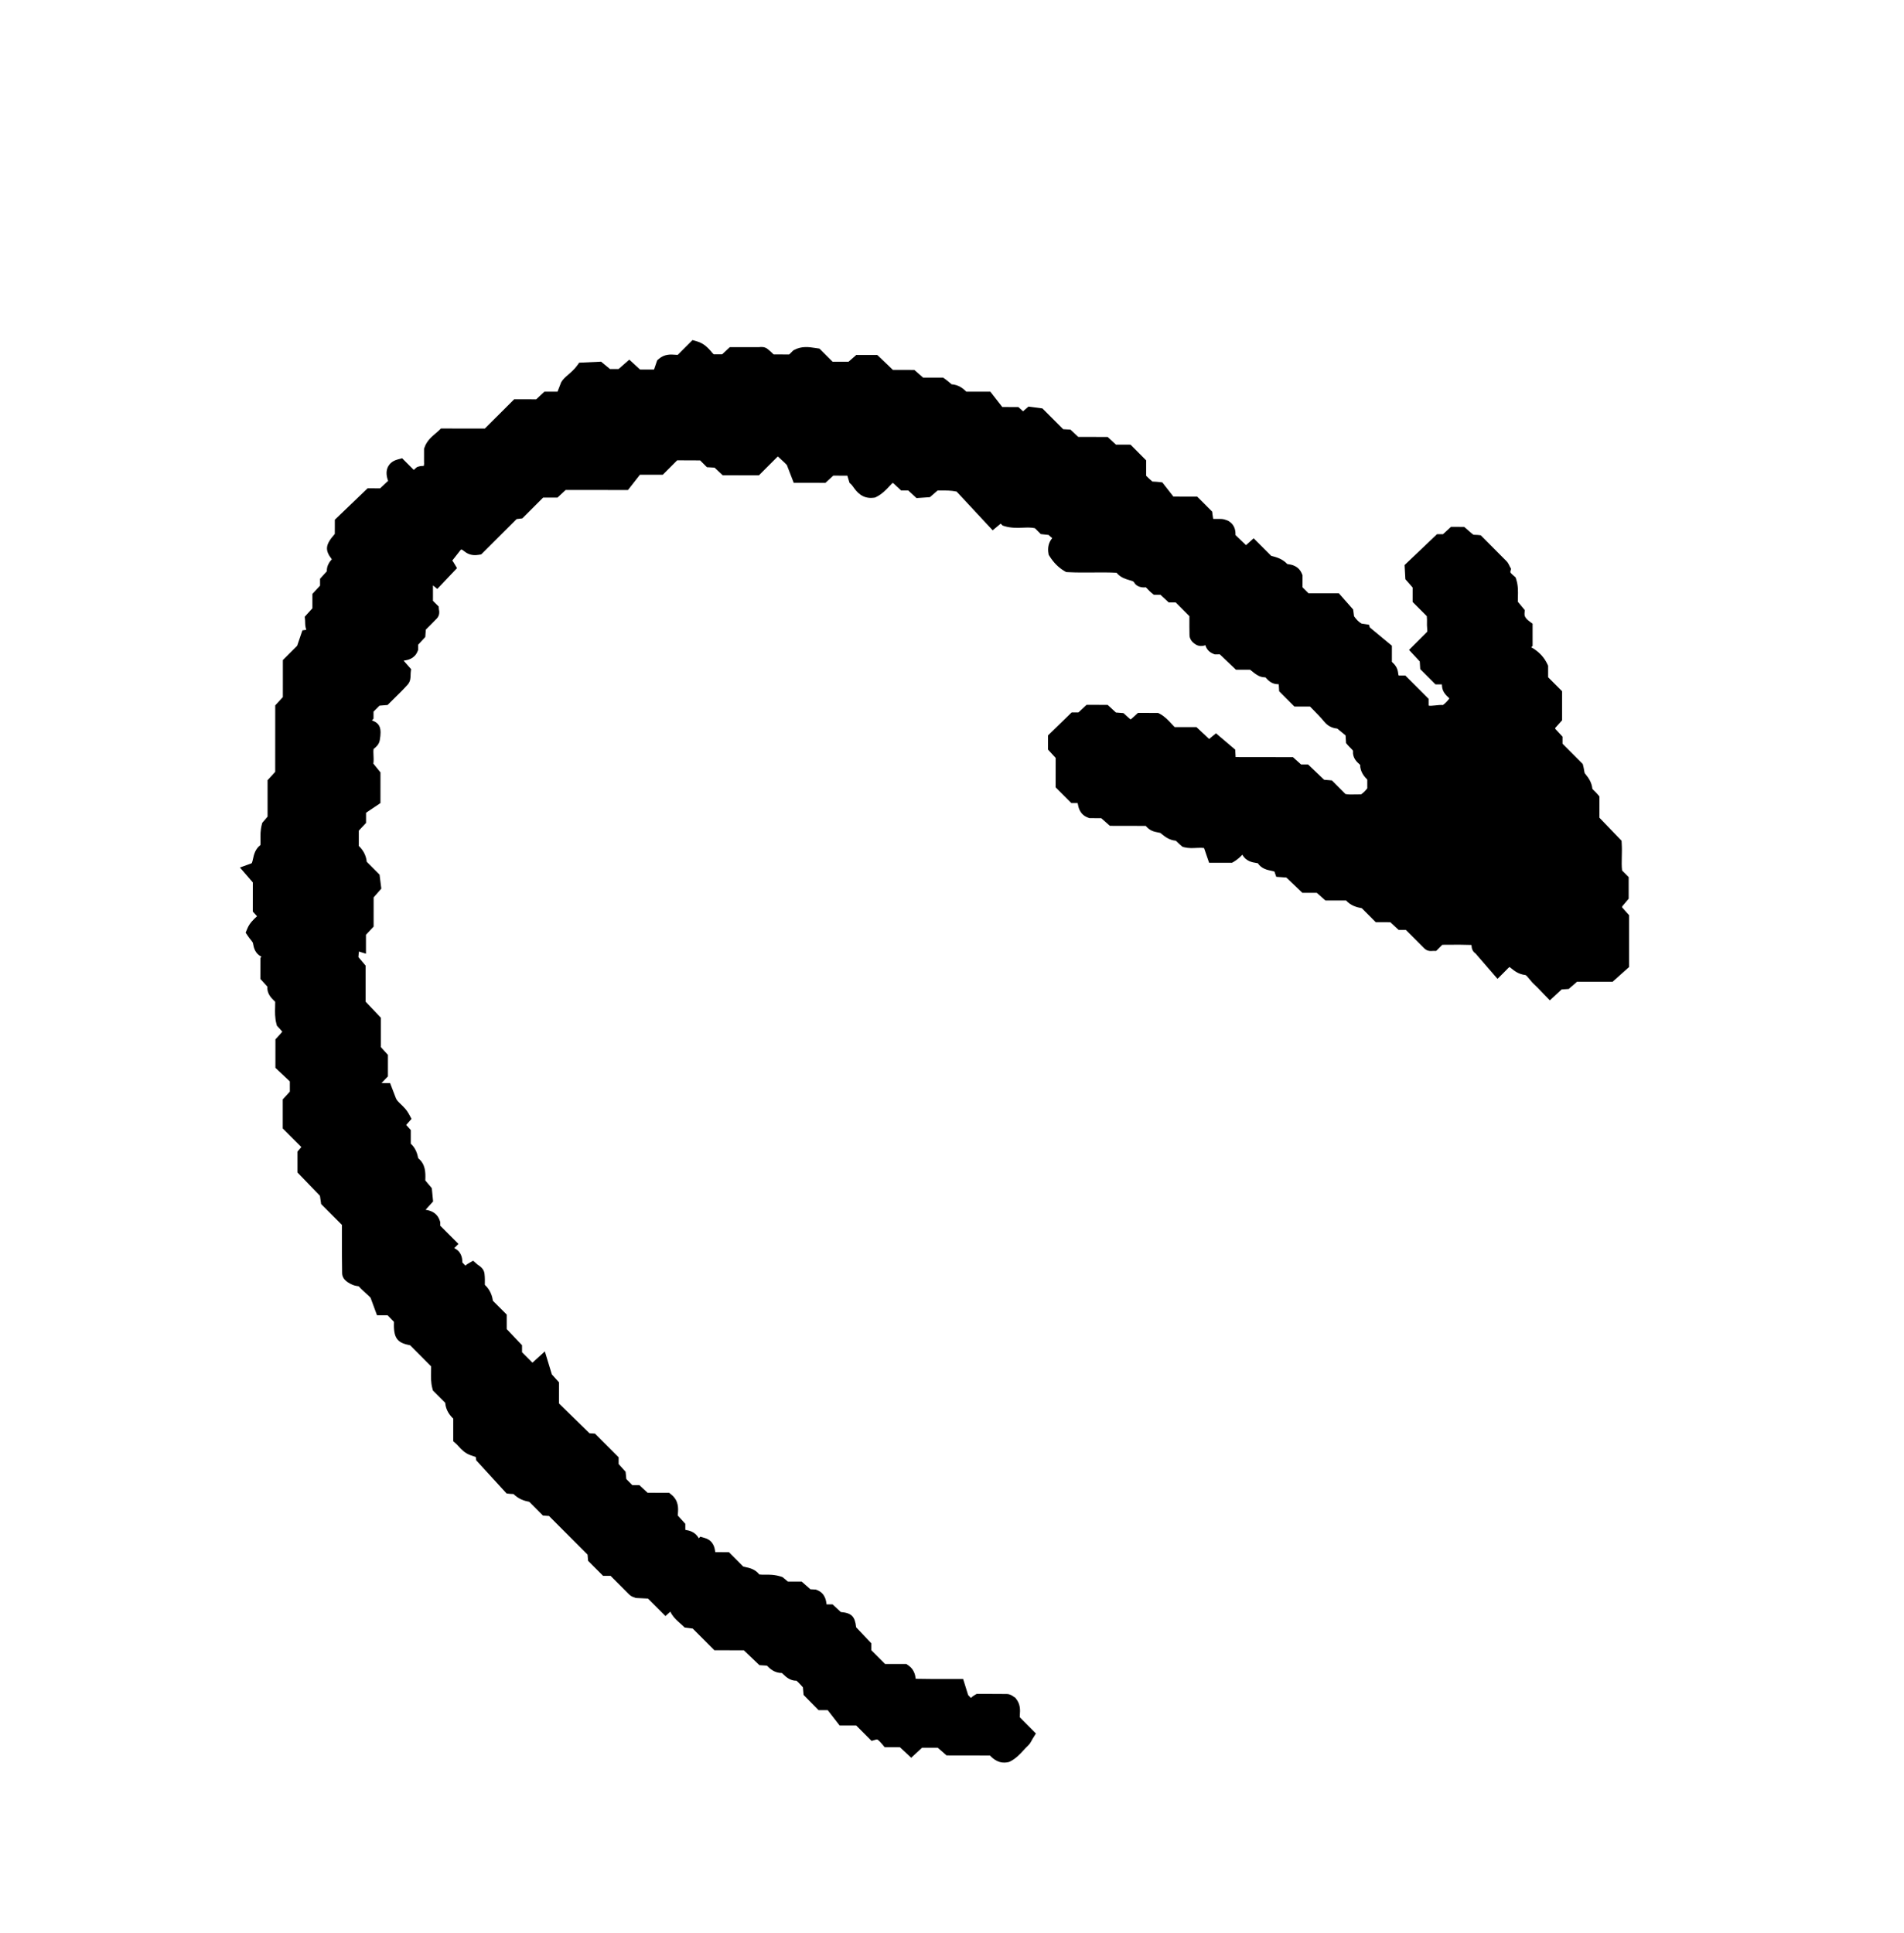 <svg width="131" height="133" viewBox="0 0 131 133" fill="none" xmlns="http://www.w3.org/2000/svg">
<g clip-path="url(#clip0_16_1008)">
<path d="M48.954 24.208C48.725 23.949 48.439 23.629 47.969 23.492L47.648 23.398L46.629 24.416C46.576 24.415 46.51 24.41 46.45 24.406C46.16 24.383 45.724 24.35 45.33 24.691L45.216 24.79L44.999 25.424L44.039 25.424L43.297 24.744L42.557 25.391L41.97 25.39L41.355 24.883L39.85 24.953L39.69 25.174C39.521 25.406 39.301 25.598 39.107 25.766C38.9 25.946 38.72 26.103 38.611 26.298L38.358 26.949L37.457 26.948L36.893 27.474L35.376 27.471L33.359 29.485L30.34 29.481L30.176 29.639C30.104 29.706 30.029 29.769 29.955 29.833C29.691 30.056 29.364 30.334 29.207 30.787L29.176 30.877L29.175 31.744C29.176 31.777 29.177 31.813 29.177 31.846C29.177 31.868 29.18 31.889 29.18 31.905C29.173 31.948 29.167 31.992 29.161 32.037C29.16 32.042 29.159 32.05 29.158 32.056C29.059 32.055 28.935 32.059 28.804 32.098L28.694 32.133L28.464 32.328L27.667 31.528L27.349 31.616C26.976 31.717 26.794 31.931 26.706 32.093C26.503 32.471 26.631 32.87 26.701 33.083C26.704 33.088 26.706 33.095 26.707 33.101L26.68 33.105L26.152 33.598L25.291 33.596L23.037 35.759L23.037 36.202C23.039 36.385 23.039 36.568 23.035 36.737C22.392 37.461 22.328 37.838 22.83 38.477C22.683 38.644 22.471 38.916 22.487 39.303L22.02 39.819L22.02 40.291L21.494 40.861L21.494 41.85L20.966 42.432L20.989 42.68C20.994 42.726 20.994 42.771 20.994 42.815C20.998 42.962 21 43.142 21.075 43.33L20.806 43.37L20.445 44.43L19.462 45.413L19.461 47.962L18.937 48.53L18.935 53.102L18.409 53.678L18.409 56.184L18.042 56.613L18.01 56.74C17.911 57.125 17.918 57.474 17.922 57.753C17.926 57.901 17.928 58.03 17.916 58.143C17.554 58.41 17.465 58.824 17.407 59.091C17.346 59.373 17.325 59.392 17.285 59.405L16.509 59.685L17.395 60.71L17.393 62.717L17.685 63.038C17.441 63.259 17.171 63.514 17.018 63.887L16.901 64.169L17.074 64.422C17.128 64.504 17.189 64.58 17.249 64.654C17.302 64.722 17.386 64.825 17.398 64.862C17.405 64.896 17.411 64.931 17.419 64.966C17.461 65.188 17.539 65.599 17.99 65.826L17.916 65.905L17.914 67.352L18.397 67.883C18.352 68.361 18.689 68.685 18.835 68.826C18.867 68.855 18.907 68.895 18.934 68.925C18.936 69.038 18.933 69.153 18.929 69.276C18.919 69.626 18.909 70.023 19.016 70.43L19.052 70.566L19.148 70.67C19.23 70.758 19.349 70.889 19.421 70.98C19.343 71.083 19.197 71.24 19.101 71.344L18.95 71.505L18.949 73.466L19.941 74.399L19.942 75.106L19.454 75.639L19.454 77.635L20.735 78.918L20.467 79.227L20.467 80.667L22.012 82.271L22.096 82.84L23.525 84.272L23.524 84.764C23.523 85.692 23.522 86.651 23.541 87.603C23.547 87.93 23.779 88.187 24.246 88.39C24.398 88.457 24.546 88.48 24.679 88.497C24.848 88.689 25.034 88.853 25.189 88.992C25.297 89.087 25.437 89.213 25.496 89.286L25.938 90.49L26.669 90.491L27.106 90.943C27.108 90.98 27.106 91.018 27.105 91.055L27.104 91.13C27.104 91.144 27.104 91.157 27.102 91.17C27.103 92.128 27.402 92.399 28.216 92.556L28.438 92.778C28.848 93.188 29.256 93.597 29.663 94.009C29.664 94.124 29.662 94.242 29.658 94.365C29.65 94.714 29.64 95.111 29.747 95.517L29.787 95.666L30.633 96.512C30.671 97.03 30.957 97.387 31.184 97.601L31.183 99.158L31.375 99.327C31.424 99.369 31.482 99.432 31.543 99.5C31.728 99.705 31.983 99.983 32.369 100.117C32.465 100.15 32.547 100.178 32.618 100.202C32.657 100.216 32.698 100.228 32.735 100.241C32.737 100.257 32.74 100.274 32.742 100.292L32.765 100.47L34.854 102.751L35.063 102.775C35.158 102.785 35.248 102.787 35.326 102.788C35.326 102.788 35.326 102.788 35.328 102.786C35.668 103.133 36.077 103.266 36.416 103.326L37.359 104.271L37.773 104.3L40.425 106.959L40.462 107.383L41.494 108.419L42.011 108.42L42.166 108.577C42.54 108.952 42.913 109.328 43.292 109.703C43.427 109.837 43.582 109.885 43.675 109.912L43.745 109.941L44.584 109.983L45.785 111.186L46.12 110.882C46.152 110.95 46.19 111.02 46.233 111.085C46.402 111.344 46.627 111.538 46.806 111.695C46.866 111.747 46.923 111.796 46.973 111.845L47.109 111.976L47.662 112.045L49.15 113.537L51.177 113.54L52.25 114.564L52.766 114.597C52.954 114.789 53.266 115.104 53.8 115.105C53.828 115.13 53.87 115.168 53.9 115.199C54.066 115.359 54.357 115.64 54.804 115.635C54.825 115.654 54.847 115.676 54.863 115.691L54.905 115.729C55.016 115.834 55.125 115.957 55.231 116.074C55.234 116.078 55.237 116.083 55.241 116.086L55.289 116.613L56.317 117.658L56.95 117.659L57.769 118.714L58.909 118.715L59.967 119.774L60.29 119.679C60.35 119.662 60.422 119.673 60.702 120.009L60.872 120.21L61.919 120.211L62.693 120.935L63.439 120.243L64.522 120.245L65.126 120.773L68.111 120.778C68.353 121.029 68.736 121.368 69.356 121.239L69.427 121.224L69.491 121.193C69.885 120.999 70.167 120.694 70.415 120.425C70.518 120.312 70.617 120.207 70.718 120.112C70.857 119.984 70.935 119.835 70.993 119.727C71.008 119.699 71.021 119.672 71.037 119.646L71.273 119.265L70.161 118.148C70.159 118.091 70.164 118.016 70.169 117.953C70.188 117.674 70.217 117.257 69.907 116.874L69.848 116.797L69.758 116.745L69.734 116.728C69.649 116.665 69.495 116.552 69.266 116.548C68.736 116.541 68.206 116.54 67.73 116.54L67.2 116.54L67.066 116.617C66.956 116.68 66.869 116.752 66.799 116.819L66.609 116.618L66.266 115.515L65.137 115.515C64.402 115.514 63.701 115.516 63.002 115.5C62.971 115.236 62.891 114.852 62.503 114.584L62.358 114.484L60.894 114.482L59.95 113.536L59.951 113.062L58.903 111.956C58.823 111.208 58.585 110.971 57.849 110.909L57.288 110.383L56.871 110.383C56.871 110.383 56.87 110.381 56.869 110.379C56.839 110.131 56.777 109.611 56.209 109.394L56.128 109.363L55.756 109.342L55.158 108.815L54.212 108.814L53.839 108.506L53.735 108.471C53.297 108.331 52.923 108.334 52.621 108.338C52.472 108.339 52.345 108.34 52.239 108.324C51.962 107.96 51.559 107.872 51.301 107.818C51.241 107.805 51.183 107.792 51.136 107.778L50.151 106.79L49.213 106.789C49.211 106.773 49.209 106.757 49.206 106.744C49.174 106.522 49.098 106.001 48.512 105.822L48.19 105.724L48.076 105.835C47.839 105.379 47.403 105.3 47.179 105.258C47.17 105.256 47.163 105.255 47.152 105.254L47.151 104.839L46.634 104.269C46.635 104.22 46.639 104.165 46.643 104.109C46.666 103.79 46.706 103.253 46.198 102.836L46.041 102.707L44.56 102.705L43.993 102.178L43.503 102.177L43.092 101.758L43.043 101.26L42.563 100.726L42.563 100.262L40.938 98.633L40.559 98.608L38.458 96.558L38.459 95.102L37.97 94.561L37.487 92.977L36.634 93.754L35.917 93.034L35.917 92.554L34.864 91.443L34.864 90.446L33.914 89.494C33.872 89.204 33.754 88.761 33.357 88.396C33.362 88.162 33.367 87.898 33.335 87.632C33.298 87.303 33.044 87.131 32.907 87.039C32.887 87.026 32.869 87.015 32.855 87.004L32.55 86.738L32.199 86.941C32.129 86.982 32.07 87.03 32.02 87.078L31.812 86.86C31.808 86.703 31.799 86.511 31.707 86.318C31.589 86.077 31.419 85.945 31.249 85.875L31.542 85.582L30.291 84.329L30.292 84.084L30.265 84.001C30.066 83.372 29.53 83.274 29.282 83.233L29.798 82.661L29.71 81.748L29.262 81.215C29.264 81.18 29.264 81.147 29.265 81.112C29.277 80.702 29.29 80.106 28.776 79.688C28.712 79.365 28.591 78.984 28.262 78.686L28.263 77.747L27.944 77.395L28.314 76.979L28.123 76.628C27.969 76.346 27.762 76.149 27.581 75.974C27.414 75.814 27.284 75.689 27.234 75.544L26.84 74.519L26.249 74.518C26.325 74.433 26.433 74.319 26.529 74.223L26.69 74.058L26.691 72.578L26.207 72.044L26.207 70.024L25.156 68.917L25.157 66.438L24.66 65.849C24.662 65.823 24.663 65.796 24.665 65.771C24.673 65.667 24.681 65.564 24.692 65.466L25.179 65.617L25.179 64.313L25.706 63.748L25.707 61.742L26.236 61.138L26.114 60.175L25.231 59.29C25.199 58.953 25.06 58.558 24.686 58.202L24.686 57.15L25.185 56.616L25.185 55.918L26.176 55.252L26.177 53.14L25.689 52.538C25.717 52.331 25.706 52.137 25.698 51.959C25.69 51.787 25.682 51.644 25.708 51.526C25.855 51.409 26.076 51.233 26.129 50.928C26.27 50.12 26.155 49.761 25.588 49.565L25.699 49.443L25.7 48.96L26.111 48.549L26.668 48.504L26.815 48.357C26.915 48.258 27.016 48.159 27.12 48.055C27.427 47.755 27.742 47.445 28.045 47.106C28.25 46.88 28.25 46.597 28.25 46.413C28.249 46.411 28.25 46.409 28.251 46.406C28.251 46.365 28.25 46.324 28.256 46.285L28.283 46.035L27.768 45.453C27.78 45.452 27.791 45.45 27.802 45.449C28.032 45.413 28.513 45.34 28.728 44.815L28.77 44.711L28.77 44.356L29.261 43.825L29.297 43.321L29.341 43.276C29.581 43.036 29.823 42.798 30.056 42.552C30.276 42.322 30.223 42.038 30.199 41.922L30.183 41.731L29.788 41.336C29.788 41.261 29.789 41.186 29.789 41.111C29.787 40.837 29.787 40.557 29.789 40.276L30.088 40.518L31.443 39.087L31.223 38.719C31.191 38.663 31.155 38.613 31.117 38.568L31.713 37.809L31.777 37.815C31.81 37.83 31.843 37.854 31.903 37.899C32.081 38.038 32.382 38.27 32.935 38.172L33.111 38.143L35.545 35.712L35.938 35.664L37.37 34.233L38.355 34.235L38.919 33.709L43.206 33.714L44.03 32.662L45.599 32.664L46.592 31.67L46.766 31.671C47.219 31.67 47.694 31.671 48.172 31.677L48.637 32.143L49.163 32.174L49.724 32.698L52.218 32.701L52.661 32.257C52.945 31.972 53.231 31.687 53.516 31.404C53.608 31.493 53.699 31.574 53.785 31.652C53.909 31.763 54.074 31.915 54.137 31.991L54.609 33.213L56.797 33.217L57.33 32.723L58.3 32.725L58.449 33.221L58.569 33.328C58.604 33.361 58.662 33.441 58.715 33.514C58.924 33.806 59.314 34.348 60.112 34.244L60.206 34.231L60.291 34.19C60.688 33.992 60.965 33.697 61.21 33.435C61.272 33.367 61.334 33.303 61.395 33.241L61.458 33.238L61.996 33.741L62.486 33.741L63.056 34.269L63.981 34.205L64.513 33.745C64.6 33.746 64.685 33.745 64.767 33.746C65.101 33.744 65.42 33.741 65.817 33.82L68.299 36.486L68.851 36.027L68.983 36.158L69.118 36.201C69.562 36.336 69.999 36.32 70.384 36.305C70.693 36.293 70.964 36.284 71.208 36.343L71.61 36.746L72.145 36.804C72.212 36.871 72.283 36.927 72.344 36.979C72.363 36.994 72.381 37.008 72.395 37.021C72.103 37.376 72.083 37.767 72.135 38.065L72.153 38.172L72.213 38.266C72.483 38.701 72.835 39.056 73.234 39.288L73.353 39.357L73.491 39.365C74.073 39.396 74.646 39.391 75.198 39.386C75.761 39.381 76.296 39.377 76.82 39.407C76.833 39.421 76.846 39.436 76.858 39.448C77.117 39.742 77.453 39.839 77.699 39.911C77.921 39.974 77.994 40.004 78.023 40.059C78.202 40.398 78.606 40.437 78.834 40.407C78.868 40.433 78.93 40.498 78.973 40.544C79.046 40.623 79.127 40.711 79.231 40.793L79.385 40.919L79.839 40.92L80.411 41.447L80.894 41.448L81.834 42.392L81.834 42.512C81.832 42.902 81.832 43.303 81.841 43.703C81.848 43.962 82.012 44.195 82.303 44.361C82.488 44.464 82.731 44.471 82.931 44.389C82.998 44.608 83.144 44.848 83.471 44.98L83.571 45.021L83.928 45.02L85.037 46.077L86.01 46.077C86.029 46.092 86.048 46.108 86.066 46.122C86.231 46.258 86.388 46.385 86.582 46.49C86.761 46.587 86.937 46.596 87.056 46.602C87.056 46.602 87.061 46.602 87.064 46.603C87.078 46.619 87.095 46.636 87.109 46.651C87.241 46.797 87.489 47.067 87.905 47.073C87.936 47.074 87.961 47.075 87.981 47.077L88.009 47.558L89.057 48.609L90.133 48.611C90.191 48.671 90.251 48.733 90.313 48.794C90.588 49.074 90.874 49.365 91.125 49.669C91.423 50.031 91.799 50.106 92.012 50.129L92.58 50.598L92.612 51.125L92.736 51.27C92.796 51.34 92.862 51.405 92.928 51.469C93.093 51.629 93.092 51.644 93.09 51.682C93.052 52.148 93.359 52.424 93.526 52.572C93.541 52.585 93.561 52.602 93.578 52.619C93.591 53.101 93.843 53.409 94.072 53.639L94.072 54.235C93.933 54.417 93.793 54.553 93.645 54.653C93.514 54.651 93.388 54.654 93.262 54.657C93.017 54.663 92.785 54.67 92.575 54.632L91.638 53.693L91.102 53.647L89.999 52.597L89.519 52.597L88.959 52.093L87.829 52.091C86.885 52.088 85.952 52.089 85.014 52.087L84.986 51.575L83.662 50.452L83.19 50.84L82.319 50.025L80.818 50.023C80.749 49.954 80.68 49.88 80.609 49.803C80.373 49.549 80.127 49.285 79.804 49.114L79.68 49.049L78.295 49.047L78.132 49.199C78.04 49.283 77.89 49.423 77.79 49.5C77.69 49.423 77.535 49.281 77.442 49.194L77.297 49.061L76.777 49.02L76.208 48.497L74.757 48.495L74.201 49.014L73.734 49.014L72.106 50.595L72.105 51.571L72.632 52.145L72.63 54.171L73.706 55.249L74.144 55.249C74.148 55.269 74.151 55.291 74.156 55.308C74.2 55.55 74.29 56.053 74.873 56.257L74.964 56.289L75.768 56.291L76.361 56.817L78.832 56.822C78.932 56.936 79.058 57.063 79.236 57.146C79.398 57.222 79.557 57.251 79.684 57.274C79.73 57.283 79.797 57.295 79.829 57.304C79.864 57.331 79.9 57.361 79.936 57.389C80.152 57.563 80.442 57.799 80.899 57.842C80.935 57.871 80.986 57.922 81.021 57.957C81.096 58.029 81.18 58.111 81.278 58.19L81.376 58.267L81.496 58.296C81.785 58.366 82.068 58.352 82.321 58.338C82.516 58.33 82.69 58.321 82.843 58.349L83.189 59.358L84.767 59.359L84.9 59.282C85.141 59.138 85.321 58.967 85.48 58.803C85.722 59.261 86.179 59.333 86.403 59.367C86.446 59.374 86.505 59.384 86.541 59.392C86.796 59.771 87.193 59.853 87.458 59.907C87.54 59.925 87.663 59.95 87.687 59.971L87.81 60.325L88.506 60.374L89.607 61.425L90.596 61.426L91.192 61.953L92.615 61.955C92.934 62.306 93.34 62.422 93.695 62.485L94.655 63.446L95.659 63.448L96.226 63.975L96.723 63.976L96.815 64.067C97.207 64.463 97.601 64.861 98.003 65.257C98.213 65.463 98.473 65.437 98.593 65.423L98.813 65.424L99.233 65.003C99.372 65.002 99.514 65.002 99.655 65C100.172 64.996 100.705 64.993 101.234 65.013L101.248 65.082C101.254 65.235 101.306 65.462 101.521 65.6L103.033 67.346L103.462 66.917C103.523 66.856 103.578 66.8 103.628 66.749C103.712 66.662 103.782 66.59 103.854 66.527C103.903 66.561 103.949 66.6 103.994 66.636C104.201 66.802 104.487 67.03 104.943 67.081C105.005 67.088 105.143 67.257 105.235 67.37C105.328 67.486 105.436 67.617 105.566 67.734C105.723 67.876 105.872 68.034 106.03 68.2C106.103 68.276 106.177 68.354 106.249 68.429L106.634 68.824L107.445 68.074L107.93 68.042L108.504 67.545L110.946 67.549L112.085 66.532L112.085 62.967L111.603 62.427L111.609 62.363L112.057 61.832L112.057 60.345L111.604 59.89C111.567 59.602 111.576 59.291 111.583 58.961C111.59 58.672 111.598 58.373 111.578 58.051L111.567 57.843L110.044 56.258L110.045 54.798L109.913 54.64C109.835 54.547 109.752 54.467 109.677 54.395C109.64 54.36 109.593 54.312 109.561 54.278C109.512 53.787 109.261 53.478 109.058 53.227L109.033 53.195C109.017 53.156 109.001 53.057 108.99 52.988C108.976 52.905 108.96 52.81 108.935 52.713L108.897 52.564L107.506 51.169L107.506 50.684L107 50.138L107 50.087L107.476 49.554L107.476 47.559L106.514 46.594L106.514 45.802L106.46 45.686C106.264 45.273 105.983 44.948 105.571 44.664C105.5 44.616 105.427 44.574 105.354 44.539L105.447 44.437L105.446 42.912L105.218 42.742C104.911 42.511 104.879 42.343 104.891 42.204L104.908 41.975L104.431 41.4C104.431 41.292 104.433 41.182 104.436 41.067C104.446 40.687 104.457 40.297 104.324 39.879L104.277 39.725L104.156 39.621C103.928 39.422 103.907 39.381 103.916 39.34L103.963 39.132L103.86 38.945C103.853 38.932 103.846 38.917 103.841 38.903C103.806 38.827 103.751 38.711 103.646 38.603C103.228 38.18 102.809 37.759 102.387 37.338L101.877 36.827L101.677 36.805C101.61 36.798 101.539 36.795 101.469 36.795C101.441 36.794 101.403 36.794 101.378 36.792C101.293 36.737 101.202 36.654 101.097 36.56C101.032 36.502 100.962 36.44 100.891 36.38L100.734 36.249L99.832 36.248L99.281 36.755L98.87 36.753L96.638 38.876L96.692 39.849L97.193 40.422L97.192 41.414L98.167 42.391C98.178 42.537 98.188 42.688 98.18 42.82C98.171 42.958 98.182 43.087 98.19 43.201C98.198 43.297 98.207 43.418 98.192 43.467L96.945 44.714L97.683 45.508L97.715 46.036L98.763 47.086L99.205 47.087C99.207 47.112 99.209 47.14 99.21 47.163L99.214 47.212C99.245 47.6 99.492 47.831 99.64 47.97C99.665 47.992 99.696 48.022 99.717 48.046C99.719 48.05 99.717 48.054 99.717 48.058C99.571 48.256 99.428 48.401 99.278 48.505C99.09 48.495 98.91 48.514 98.748 48.534C98.51 48.56 98.381 48.567 98.293 48.543L98.292 48.082L96.689 46.476L96.24 46.474C96.228 46.458 96.218 46.444 96.215 46.439C96.206 46.412 96.207 46.383 96.203 46.356C96.187 46.237 96.167 46.073 96.075 45.904C95.987 45.747 95.873 45.634 95.765 45.535L95.766 44.426L94.247 43.168L94.186 42.979L93.68 42.904C93.469 42.789 93.304 42.6 93.161 42.398L93.1 41.933L92.12 40.821L90.026 40.819L89.614 40.405L89.615 39.572L89.571 39.467C89.339 38.91 88.83 38.842 88.613 38.813C88.6 38.811 88.585 38.81 88.572 38.808C88.222 38.436 87.803 38.33 87.493 38.251C87.481 38.248 87.47 38.245 87.46 38.243L86.254 37.036L85.73 37.507L85.004 36.809C85.011 36.575 84.997 36.12 84.519 35.843L84.456 35.81L84.366 35.779C84.295 35.753 84.186 35.714 84.049 35.706C83.932 35.699 83.817 35.701 83.699 35.701C83.639 35.702 83.576 35.702 83.516 35.701C83.499 35.701 83.482 35.701 83.469 35.699C83.457 35.636 83.441 35.541 83.423 35.395L83.4 35.2L82.37 34.168L80.732 34.166L79.968 33.188L79.73 33.161C79.591 33.145 79.474 33.14 79.38 33.136C79.352 33.136 79.317 33.134 79.289 33.131C79.15 33.02 79.015 32.886 78.881 32.755C78.874 32.748 78.865 32.741 78.858 32.733L78.859 31.673L77.782 30.593L76.778 30.591L76.208 30.063L74.186 30.06L73.65 29.557L73.148 29.53L71.721 28.1L70.761 27.973L70.387 28.298L70.066 28.005L68.961 28.004L68.138 26.949L66.484 26.946C66.248 26.712 65.95 26.475 65.477 26.441C65.439 26.412 65.38 26.362 65.334 26.323C65.248 26.25 65.153 26.167 65.038 26.086L64.891 25.981L63.51 25.979L62.907 25.451L61.435 25.449L60.361 24.423L58.915 24.42L58.382 24.887L57.282 24.886L56.379 23.983L56.072 23.938C55.666 23.875 55.162 23.8 54.649 24.072L54.577 24.113L54.3 24.386L53.226 24.384C53.108 24.267 52.974 24.139 52.825 24.019C52.604 23.841 52.358 23.869 52.238 23.883L50.215 23.883L49.684 24.378L49.1 24.377C49.043 24.32 48.987 24.256 48.929 24.191L48.954 24.208Z" fill="black"/>
</g>
<defs>
<clipPath id="clip0_16_1008">
<rect width="99" height="94" fill="white" transform="translate(49.5 132.737) rotate(-120)"/>
</clipPath>
</defs>
</svg>
